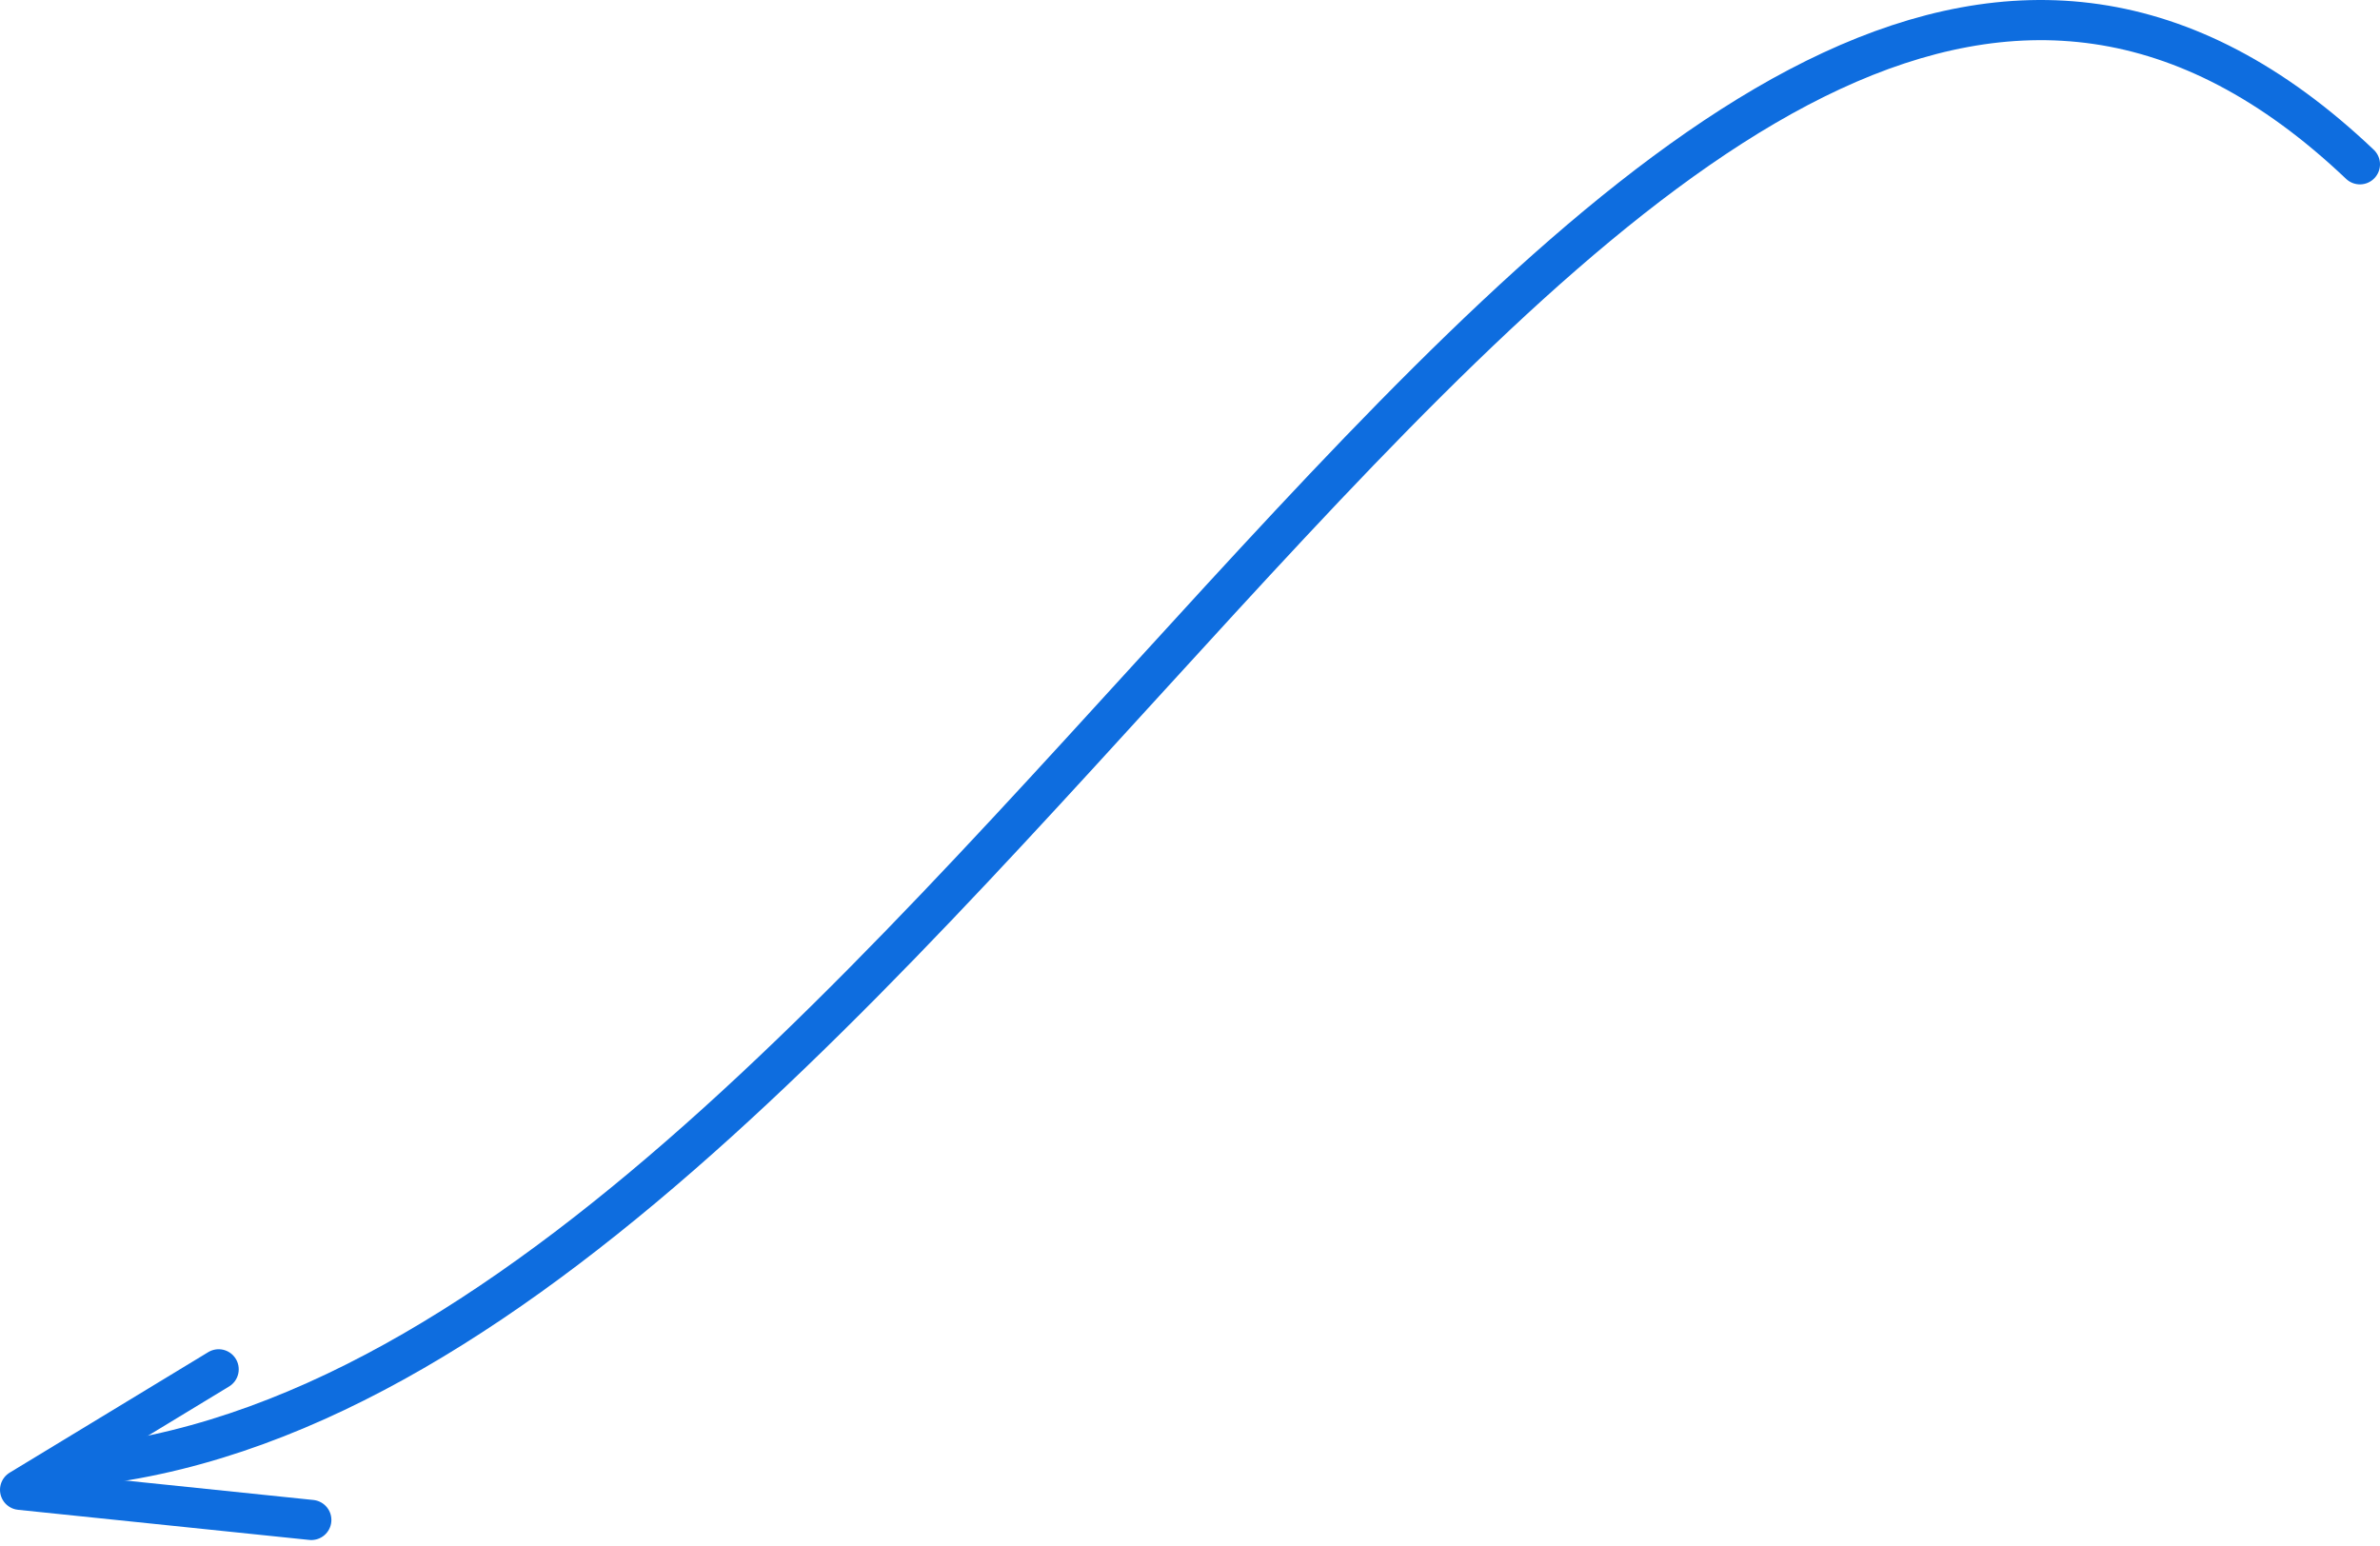 <?xml version="1.0" encoding="UTF-8"?> <svg xmlns="http://www.w3.org/2000/svg" width="237" height="154" viewBox="0 0 237 154" fill="none"><path d="M9.5 145.861C96.033 135.295 165 -50.139 235 16.361" stroke="#0E6DDF" stroke-width="4" stroke-linecap="round"></path><path d="M31 151.361L2 148.361L21.773 136.361" stroke="#0E6DDF" stroke-width="4" stroke-linecap="round" stroke-linejoin="round"></path></svg> 